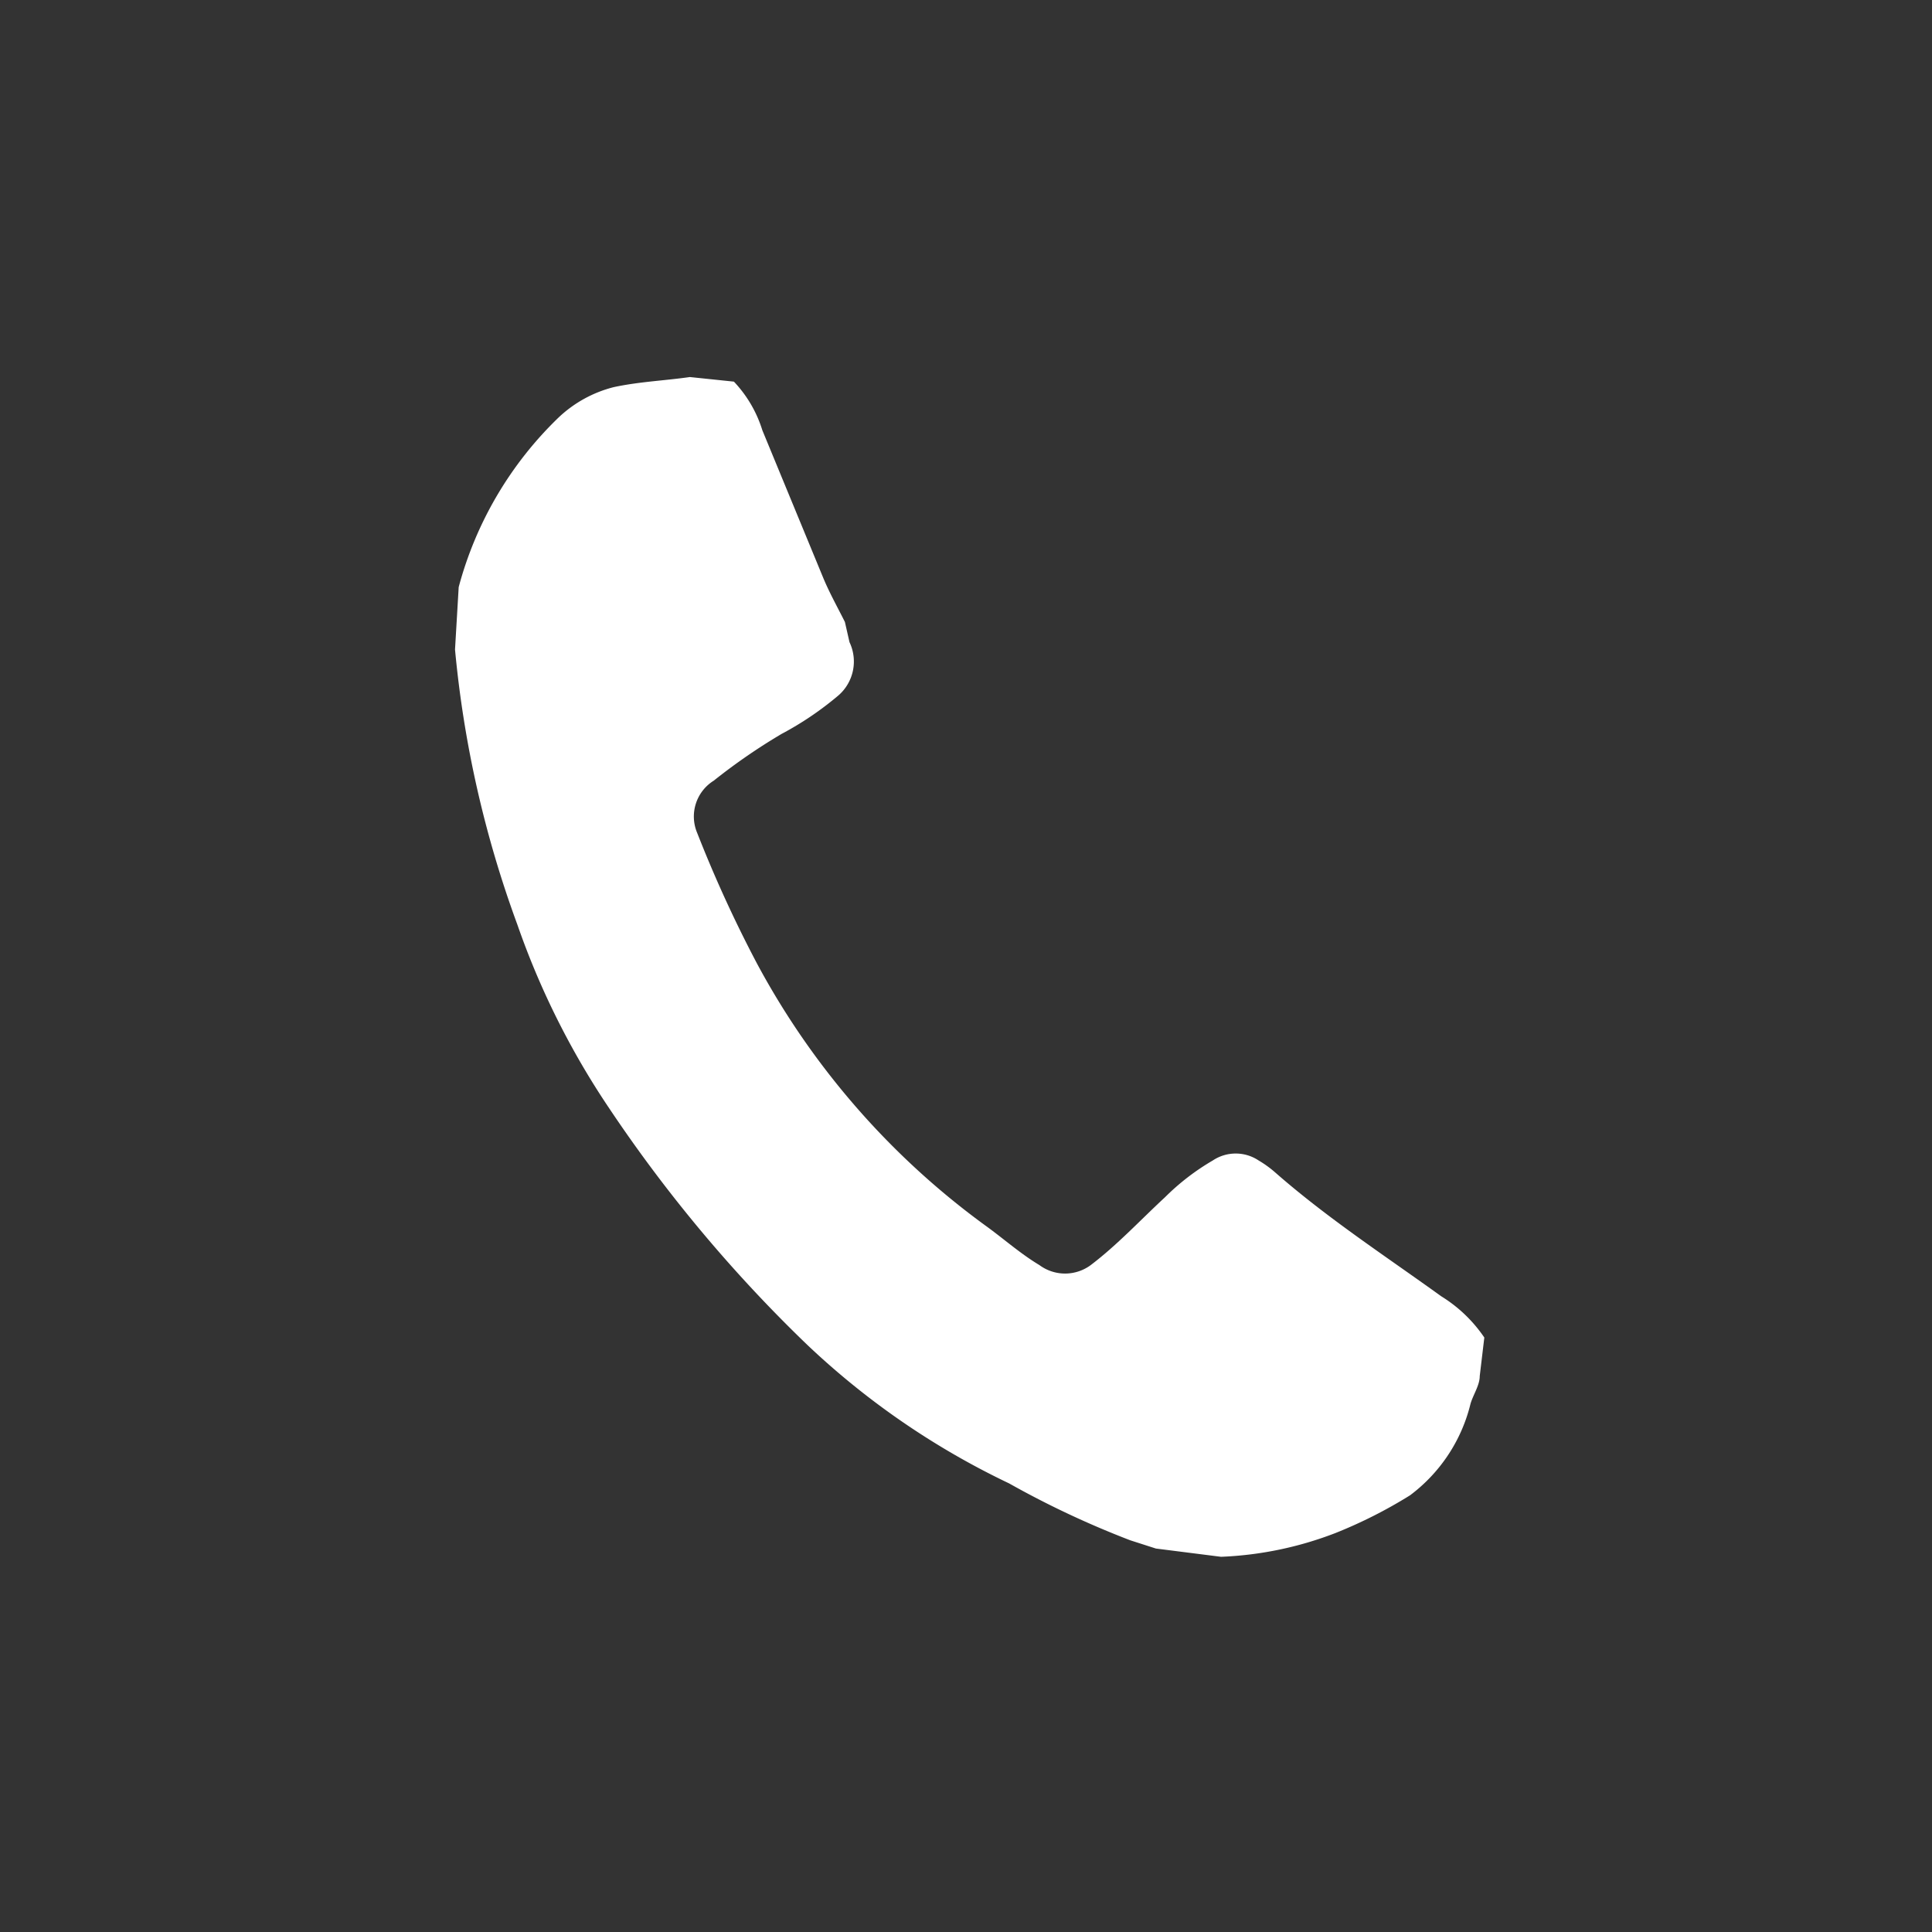 <svg xmlns="http://www.w3.org/2000/svg" viewBox="0 0 21.06 21.06"><rect x="0" y="0" width="21.06" height="21.06" fill="#333333" stroke="none"/><defs><style>.cls-1{fill:#fff;}.cls-2{fill:none;}</style></defs><title>Recurso 118</title><g id="Capa_2" data-name="Capa 2"><g id="Textos_iconos" data-name="Textos, iconos"><g id="MA7scq"><path class="cls-1" d="M8,4.16a1.35,1.35,0,0,1,.31.53l.66,1.6c.07.17.16.33.24.49L9.26,7a.49.49,0,0,1-.12.58A3.49,3.49,0,0,1,8.52,8a6.46,6.46,0,0,0-.74.51.46.46,0,0,0-.18.57,14,14,0,0,0,.65,1.42,8.51,8.51,0,0,0,2.52,2.88c.19.14.36.29.56.41a.47.47,0,0,0,.56,0c.29-.22.54-.49.81-.74a2.57,2.57,0,0,1,.52-.4.45.45,0,0,1,.5,0,1.18,1.18,0,0,1,.18.13c.57.5,1.2.91,1.81,1.35a1.55,1.55,0,0,1,.47.45l-.05.42c0,.1-.07.2-.1.3a1.77,1.77,0,0,1-.66,1,5.13,5.13,0,0,1-.81.41,3.88,3.88,0,0,1-1.25.26l-.71-.09-.28-.09A10,10,0,0,1,11,16.17a8.52,8.52,0,0,1-2.2-1.51,15.64,15.64,0,0,1-2.16-2.58,8.67,8.67,0,0,1-1-2,11.85,11.85,0,0,1-.68-3L5,6.4s0,0,0,0A4,4,0,0,1,6.09,4.55a1.36,1.36,0,0,1,.6-.33c.28-.06.55-.07.83-.11Z"/></g><rect class="cls-2" width="21.06" height="21.06"/></g></g></svg>